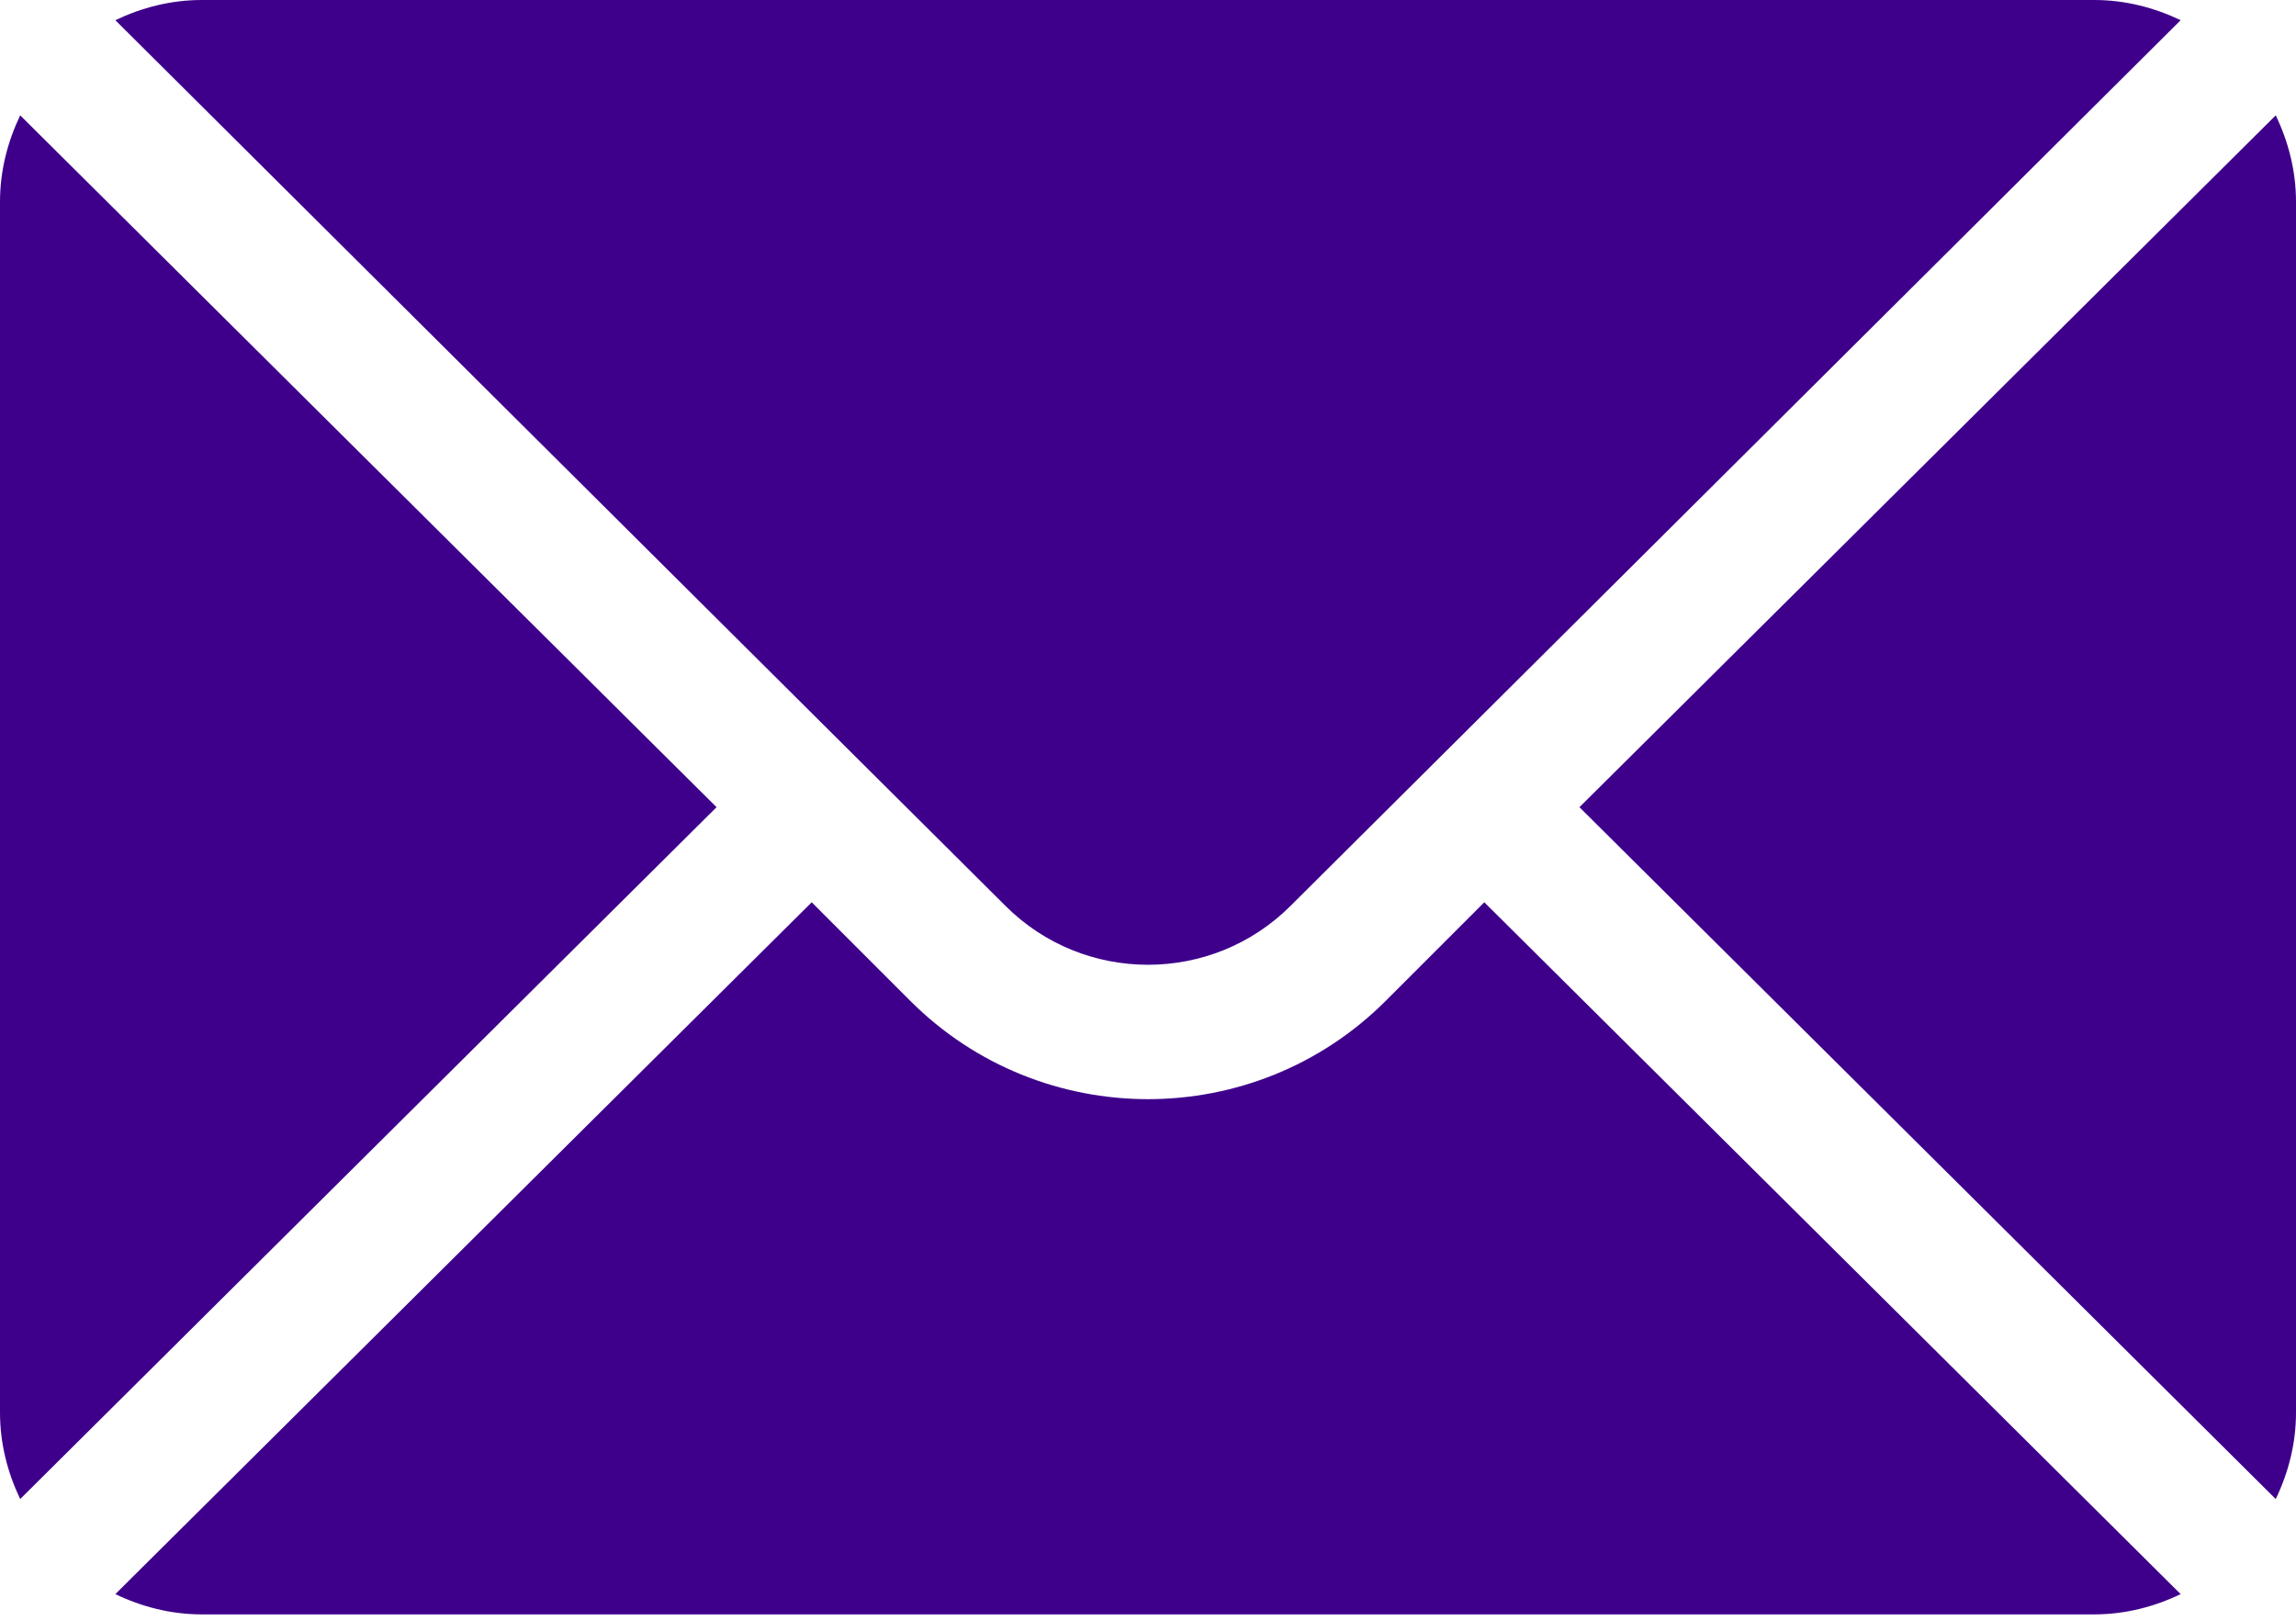 <?xml version="1.0" encoding="UTF-8"?> <svg xmlns="http://www.w3.org/2000/svg" width="34" height="24" viewBox="0 0 34 24" fill="none"><path d="M33.7 1.708L23.389 11.953L33.7 22.198C33.887 21.809 34 21.378 34 20.918V2.988C34 2.528 33.887 2.098 33.7 1.708ZM31.012 0H2.988C2.528 0 2.098 0.113 1.708 0.299L14.887 13.412C16.052 14.578 17.948 14.578 19.113 13.412L32.292 0.299C31.902 0.113 31.472 0 31.012 0ZM0.299 1.708C0.113 2.098 0 2.528 0 2.988V20.918C0 21.378 0.113 21.809 0.299 22.198L10.611 11.953L0.299 1.708Z" fill="#3E008B"></path><path d="M21.98 13.361L20.521 14.82C18.58 16.762 15.42 16.762 13.479 14.82L12.02 13.361L1.708 23.606C2.098 23.793 2.528 23.906 2.988 23.906H31.012C31.472 23.906 31.902 23.793 32.292 23.606L21.98 13.361Z" fill="#3E008B"></path></svg> 